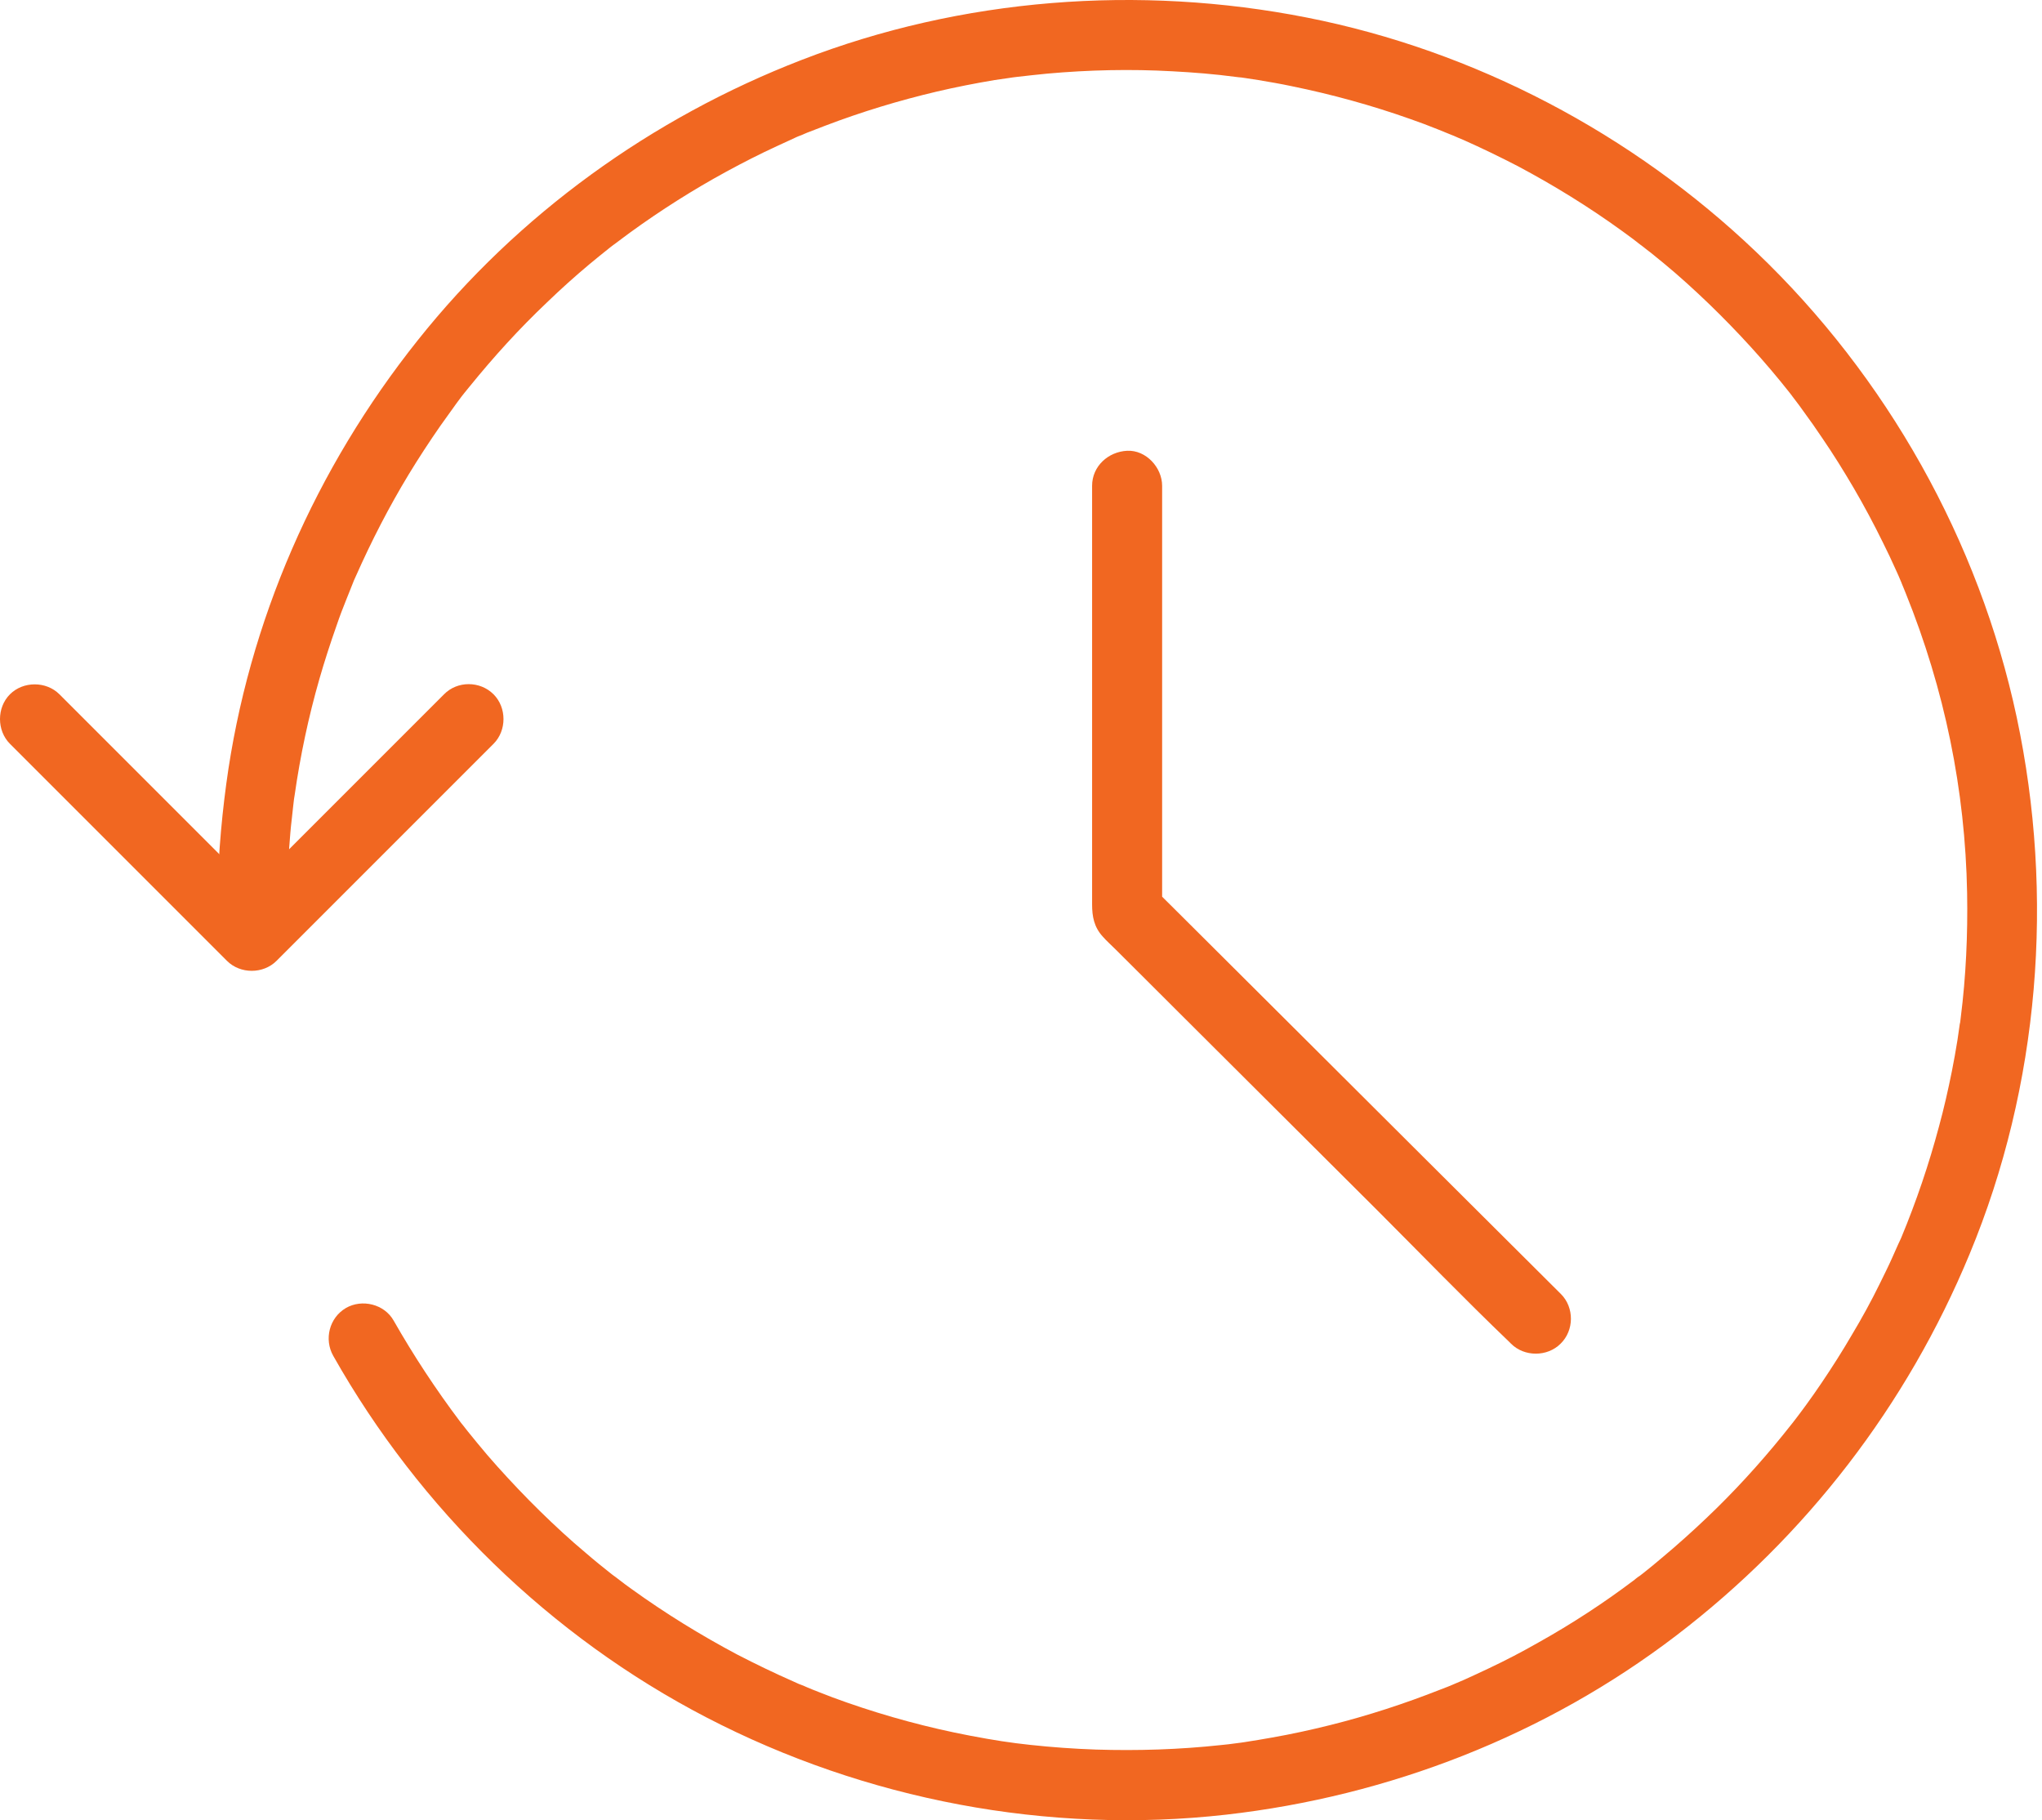 <?xml version="1.0" encoding="UTF-8"?> <svg xmlns="http://www.w3.org/2000/svg" width="138" height="123" viewBox="0 0 138 123" fill="none"><path d="M19.404 61.496C19.404 60.095 19.454 58.707 19.543 57.299C19.593 56.655 19.637 55.986 19.719 55.343C19.751 55.059 19.782 54.762 19.814 54.471C19.826 54.295 19.864 54.112 19.877 53.935C19.89 53.758 19.89 53.796 19.864 54.03C19.877 53.916 19.896 53.809 19.915 53.714C20.294 51.063 20.849 48.444 21.587 45.875C21.935 44.663 22.332 43.445 22.755 42.246C22.957 41.646 23.184 41.059 23.418 40.478C23.544 40.15 23.683 39.835 23.809 39.5C23.841 39.424 23.986 39.09 23.809 39.487C23.885 39.298 23.967 39.109 24.062 38.907C25.103 36.559 26.283 34.268 27.609 32.077C28.291 30.954 29.01 29.856 29.755 28.783C30.115 28.278 30.481 27.773 30.84 27.268C30.916 27.154 31.377 26.561 31.093 26.921C31.295 26.656 31.522 26.384 31.737 26.119C33.365 24.112 35.094 22.206 36.975 20.426C37.891 19.542 38.837 18.69 39.816 17.87C40.289 17.479 40.775 17.081 41.255 16.702C41.368 16.626 41.476 16.525 41.583 16.45C41.223 16.734 41.583 16.45 41.678 16.387C41.981 16.166 42.277 15.932 42.593 15.705C44.663 14.203 46.822 12.833 49.081 11.602C50.217 10.984 51.353 10.403 52.521 9.867C52.805 9.74 53.089 9.601 53.373 9.475C53.499 9.412 53.626 9.362 53.752 9.299C53.739 9.299 54.37 9.033 54.055 9.172C53.739 9.311 54.37 9.046 54.358 9.046C54.484 8.996 54.61 8.932 54.749 8.888C55.077 8.762 55.393 8.636 55.727 8.51C58.202 7.563 60.745 6.793 63.314 6.187C64.608 5.884 65.902 5.631 67.215 5.41C67.53 5.36 67.859 5.316 68.174 5.272C68.351 5.24 68.534 5.221 68.711 5.196C68.616 5.209 68.256 5.259 68.723 5.196C69.405 5.12 70.093 5.038 70.775 4.975C73.583 4.723 76.411 4.659 79.232 4.817C80.671 4.893 82.091 5.007 83.511 5.196C83.625 5.209 84.111 5.272 83.688 5.209C83.846 5.221 83.991 5.259 84.143 5.272C84.446 5.322 84.742 5.366 85.039 5.41C85.796 5.537 86.541 5.663 87.28 5.821C90.006 6.376 92.689 7.115 95.308 8.042C95.939 8.263 96.57 8.497 97.189 8.749C97.505 8.876 97.808 9.002 98.123 9.128C98.514 9.286 97.618 8.907 98.281 9.191C98.483 9.286 98.691 9.368 98.9 9.456C100.149 10.012 101.374 10.605 102.592 11.236C105.022 12.53 107.376 13.982 109.598 15.591C109.838 15.768 110.071 15.938 110.305 16.109C110.418 16.203 110.545 16.286 110.652 16.374C110.62 16.361 111.188 16.784 110.936 16.595C110.683 16.393 111.252 16.835 111.22 16.816C111.334 16.91 111.46 17.005 111.567 17.081C111.851 17.321 112.135 17.535 112.419 17.775C113.492 18.659 114.515 19.593 115.512 20.552C117.456 22.433 119.286 24.434 120.953 26.548C121.047 26.662 121.129 26.788 121.218 26.896C120.965 26.567 121.249 26.946 121.312 27.022C121.514 27.287 121.704 27.539 121.893 27.811C122.322 28.392 122.745 28.997 123.155 29.61C123.9 30.695 124.595 31.819 125.27 32.967C125.977 34.179 126.64 35.416 127.258 36.679C127.561 37.278 127.839 37.878 128.11 38.478C128.236 38.743 128.35 39.014 128.47 39.298C128.754 39.942 128.375 39.058 128.533 39.456C128.609 39.658 128.71 39.866 128.786 40.075C131.424 46.607 132.812 53.392 132.939 60.335C132.989 63.144 132.863 65.971 132.509 68.761C132.509 68.748 132.434 69.443 132.459 69.089C132.49 68.786 132.446 69.247 132.427 69.31C132.377 69.626 132.333 69.954 132.289 70.269C132.175 70.976 132.049 71.69 131.91 72.384C131.657 73.646 131.373 74.896 131.039 76.12C130.357 78.677 129.511 81.17 128.495 83.619C128.337 83.997 128.716 83.114 128.445 83.732C128.382 83.859 128.331 83.985 128.268 84.111C128.142 84.395 128.016 84.679 127.889 84.963C127.624 85.563 127.321 86.162 127.037 86.743C126.457 87.93 125.825 89.078 125.144 90.214C124.5 91.319 123.818 92.392 123.092 93.465C122.764 93.957 122.43 94.424 122.083 94.904C121.881 95.188 121.672 95.459 121.464 95.737C121.388 95.851 121.287 95.958 121.212 96.065C120.801 96.621 121.496 95.706 121.073 96.242C119.495 98.249 117.803 100.155 115.992 101.935C115.058 102.85 114.098 103.734 113.101 104.599C112.628 105.009 112.154 105.4 111.681 105.798C111.46 105.975 111.252 106.145 111.037 106.315C111.05 106.303 110.52 106.726 110.785 106.505C110.987 106.347 110.501 106.707 110.456 106.757C108.386 108.322 106.215 109.736 103.955 110.999C102.87 111.617 101.759 112.198 100.623 112.734C100.055 112.999 99.487 113.271 98.919 113.523C98.761 113.586 98.603 113.662 98.445 113.725C98.332 113.776 97.909 113.946 98.332 113.776C98.016 113.915 97.688 114.041 97.353 114.167C94.923 115.126 92.443 115.934 89.918 116.566C88.605 116.894 87.28 117.184 85.942 117.418C85.342 117.531 84.743 117.62 84.124 117.721C83.947 117.752 83.764 117.771 83.588 117.796C83.682 117.784 84.042 117.733 83.575 117.796C83.215 117.847 82.849 117.891 82.502 117.923C79.693 118.226 76.884 118.314 74.057 118.226C72.573 118.175 71.09 118.068 69.626 117.91C68.313 117.771 67.165 117.594 65.574 117.291C62.752 116.755 59.956 115.998 57.242 115.051C56.599 114.83 55.93 114.577 55.299 114.325C55.014 114.211 54.73 114.104 54.447 113.978C54.497 113.99 53.803 113.713 54.099 113.839C54.276 113.915 53.721 113.681 53.645 113.637C52.351 113.069 51.07 112.45 49.826 111.807C47.352 110.494 44.954 109.017 42.681 107.376C42.378 107.155 42.063 106.934 41.766 106.694C41.64 106.599 41.526 106.505 41.406 106.429C41.709 106.65 41.394 106.416 41.343 106.379C40.744 105.905 40.157 105.432 39.589 104.939C38.516 104.043 37.493 103.096 36.496 102.118C35.499 101.14 34.539 100.13 33.605 99.088C33.151 98.584 32.709 98.066 32.28 97.542C32.059 97.277 31.851 97.025 31.636 96.753C31.522 96.614 31.396 96.45 31.289 96.311C30.986 95.933 31.428 96.501 31.099 96.072C29.458 93.894 27.962 91.622 26.605 89.242C25.974 88.119 24.46 87.759 23.374 88.39C22.25 89.053 21.891 90.505 22.522 91.622C28.36 101.96 37.197 110.588 47.756 116.061C58.486 121.628 70.844 123.982 82.862 122.625C93.876 121.375 104.46 117.26 113.284 110.519C122.058 103.816 128.874 94.961 133.104 84.749C137.837 73.356 138.86 60.525 136.291 48.469C133.748 36.54 127.505 25.444 118.682 17.024C110.325 9.046 99.69 3.429 88.329 1.188C76.969 -1.053 64.989 -0.137 54.183 4.047C44.053 7.961 34.995 14.487 28.23 22.996C21.338 31.643 16.774 41.994 15.291 52.977C14.912 55.798 14.691 58.645 14.691 61.485C14.691 62.716 15.777 63.915 17.058 63.852C18.321 63.801 19.406 62.823 19.406 61.498L19.404 61.496Z" fill="#F16721"></path><path d="M30.009 46.917C25.73 51.197 21.456 55.47 17.183 59.743C16.565 60.361 15.953 60.974 15.341 61.586H18.686L5.86 48.76C5.242 48.142 4.63 47.53 4.017 46.917C3.121 46.021 1.568 46.021 0.672 46.917C-0.224 47.814 -0.224 49.366 0.672 50.263C4.951 54.542 9.225 58.815 13.498 63.088C14.116 63.706 14.728 64.319 15.341 64.931C16.237 65.827 17.789 65.827 18.686 64.931L33.354 50.263C34.25 49.366 34.25 47.814 33.354 46.917C32.439 46.002 30.905 46.002 30.009 46.917Z" fill="#F16721"></path><path d="M105.495 87.45C102.39 84.357 99.278 81.252 96.167 78.159C91.212 73.223 86.245 68.262 81.284 63.326C80.135 62.19 78.999 61.041 77.844 59.905C78.084 60.461 78.299 61.029 78.538 61.578V51.846V36.413V32.828C78.538 31.597 77.453 30.398 76.171 30.461C74.897 30.524 73.805 31.503 73.805 32.828V45.622V61.117C73.805 61.919 73.931 62.645 74.531 63.295C74.796 63.598 75.099 63.863 75.383 64.147C76.822 65.567 78.242 67.006 79.674 68.426C84.143 72.876 88.606 77.326 93.068 81.775C96.034 84.742 98.95 87.759 101.98 90.662L102.119 90.801C103.015 91.697 104.568 91.697 105.464 90.801C106.392 89.898 106.392 88.352 105.495 87.45Z" fill="#F16721"></path></svg> 